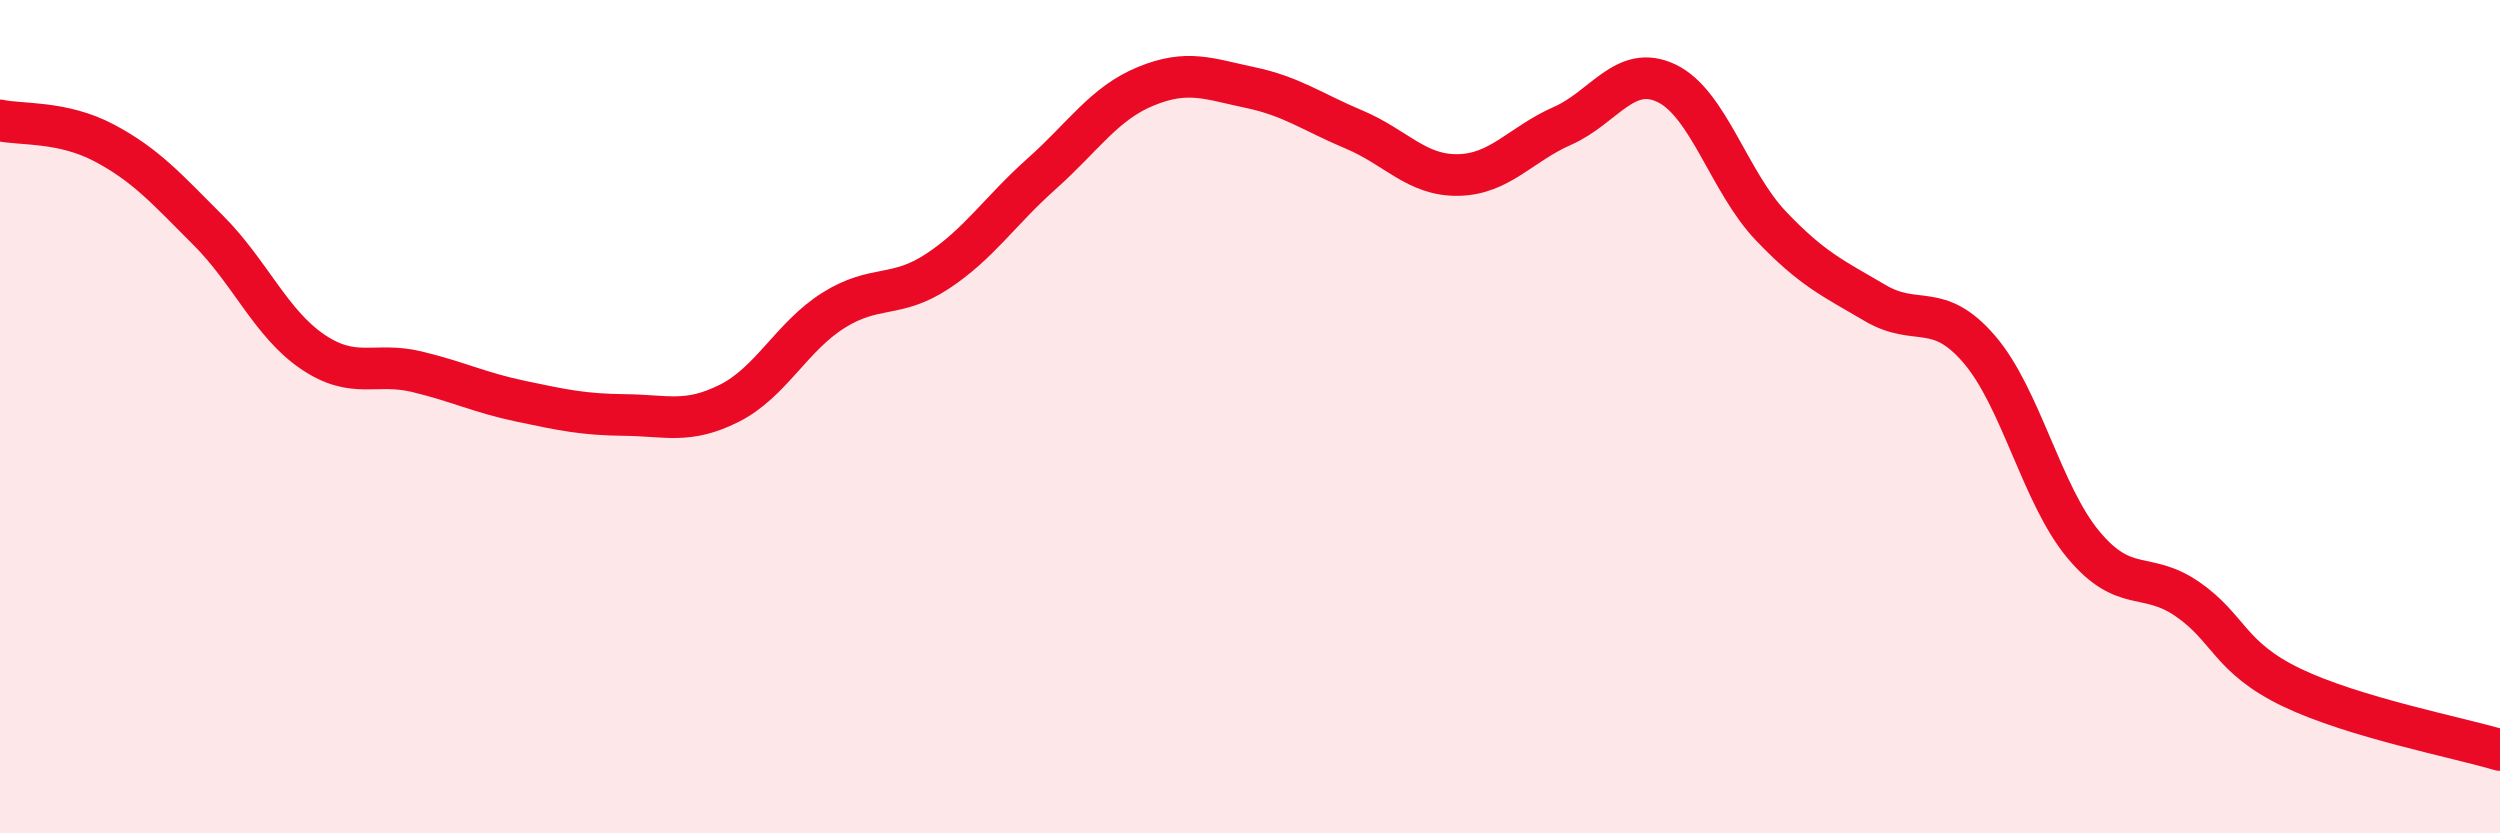 
    <svg width="60" height="20" viewBox="0 0 60 20" xmlns="http://www.w3.org/2000/svg">
      <path
        d="M 0,2.89 C 0.5,3 1.5,2.9 2.5,3.43 C 3.5,3.96 4,4.53 5,5.53 C 6,6.53 6.5,7.76 7.5,8.44 C 8.5,9.12 9,8.68 10,8.92 C 11,9.16 11.5,9.42 12.5,9.63 C 13.5,9.84 14,9.95 15,9.96 C 16,9.97 16.5,10.18 17.5,9.68 C 18.5,9.18 19,8.08 20,7.45 C 21,6.82 21.5,7.17 22.5,6.51 C 23.5,5.85 24,5.06 25,4.17 C 26,3.28 26.5,2.48 27.5,2.07 C 28.5,1.66 29,1.89 30,2.1 C 31,2.31 31.5,2.69 32.5,3.11 C 33.5,3.53 34,4.22 35,4.2 C 36,4.18 36.5,3.46 37.5,3.02 C 38.5,2.58 39,1.52 40,2 C 41,2.48 41.5,4.37 42.5,5.42 C 43.5,6.47 44,6.68 45,7.27 C 46,7.86 46.5,7.22 47.5,8.38 C 48.5,9.54 49,11.87 50,13.07 C 51,14.27 51.5,13.69 52.5,14.38 C 53.5,15.07 53.5,15.78 55,16.5 C 56.5,17.22 59,17.7 60,18L60 20L0 20Z"
        fill="#EB0A25"
        opacity="0.1"
        stroke-linecap="round"
        stroke-linejoin="round"
      />
      <path
        d="M 0,2.89 C 0.5,3 1.5,2.9 2.5,3.43 C 3.5,3.96 4,4.53 5,5.53 C 6,6.53 6.5,7.76 7.5,8.44 C 8.5,9.12 9,8.68 10,8.92 C 11,9.16 11.5,9.42 12.5,9.63 C 13.5,9.84 14,9.95 15,9.96 C 16,9.97 16.5,10.18 17.5,9.68 C 18.5,9.18 19,8.08 20,7.45 C 21,6.82 21.5,7.17 22.5,6.51 C 23.5,5.85 24,5.06 25,4.17 C 26,3.28 26.5,2.48 27.5,2.07 C 28.5,1.66 29,1.89 30,2.1 C 31,2.31 31.5,2.69 32.5,3.11 C 33.5,3.53 34,4.22 35,4.2 C 36,4.18 36.5,3.46 37.5,3.02 C 38.5,2.58 39,1.52 40,2 C 41,2.48 41.5,4.37 42.5,5.42 C 43.5,6.47 44,6.68 45,7.27 C 46,7.86 46.5,7.22 47.5,8.38 C 48.5,9.54 49,11.87 50,13.07 C 51,14.27 51.5,13.69 52.5,14.38 C 53.5,15.07 53.5,15.78 55,16.5 C 56.5,17.22 59,17.7 60,18"
        stroke="#EB0A25"
        stroke-width="1"
        fill="none"
        stroke-linecap="round"
        stroke-linejoin="round"
      />
    </svg>
  